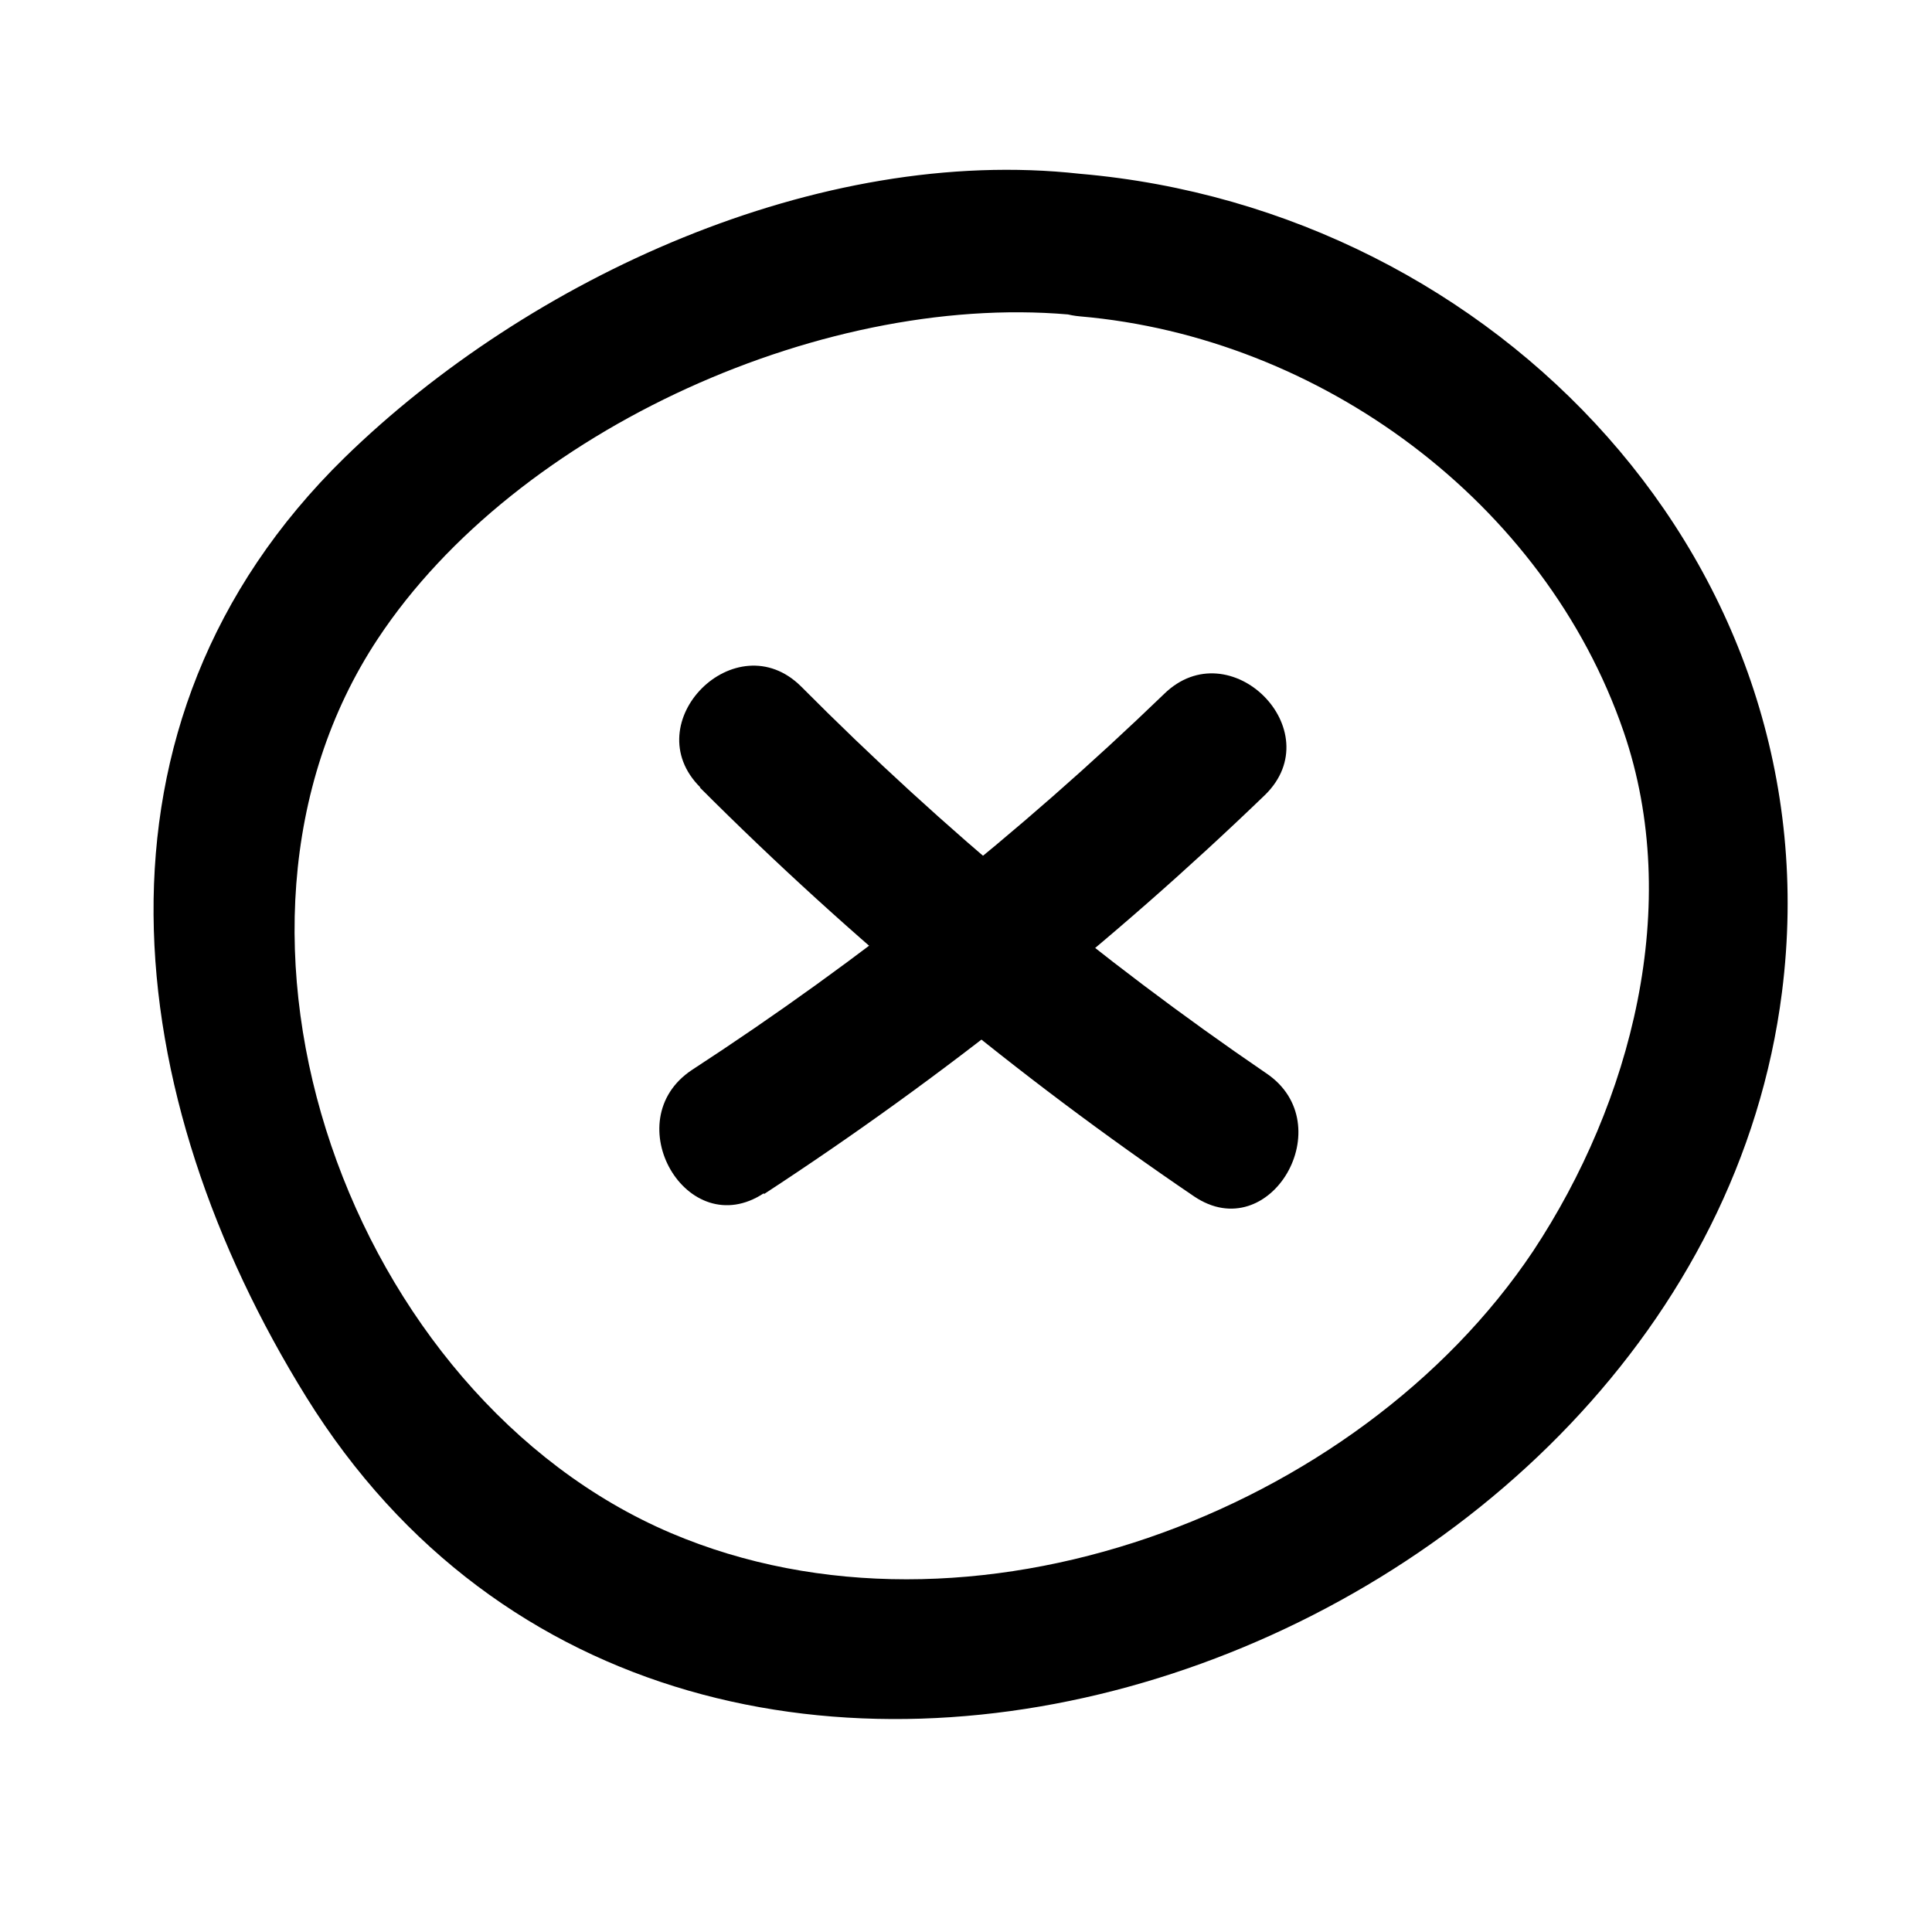 <?xml version="1.0" encoding="UTF-8"?>
<!-- Uploaded to: ICON Repo, www.svgrepo.com, Generator: ICON Repo Mixer Tools -->
<svg fill="#000000" width="800px" height="800px" version="1.1" viewBox="144 144 512 512" xmlns="http://www.w3.org/2000/svg">
 <g>
  <path d="m430.23 190.06c-69.273-7.711-146.11 27.605-194.92 75.219-72.098 70.531-59.5 169.43-10.129 248.98 102.62 165.25 368.69 69.172 391.06-107.31 14.309-112.75-75.57-207.37-186.01-216.89-24.285-2.066-24.082 35.719 0 37.785 63.633 5.492 123.13 49.172 144.04 110.03 15.77 45.949 2.066 98.293-23.98 137.69-46.453 69.477-149.58 108.27-228.48 74.715-84.844-36.125-129.38-158.85-77.688-236.99 36.828-55.723 119.91-92.801 186.11-85.648 24.184 2.922 23.93-34.914 0-37.582z"/>
  <path d="m346.45 460.46c47.496-31.016 91.961-66.438 132.8-105.8 17.434-17.078-9.32-43.781-26.754-26.754h0.004c-38.461 37.113-80.363 70.484-125.15 99.656-20.152 13.402-1.309 46.098 19.094 32.648z"/>
  <path d="m329.46 352.69c40.137 40.188 83.996 76.473 130.99 108.37 20.152 13.602 39.195-19.145 19.094-32.648v0.004c-44.227-30.184-85.488-64.496-123.23-102.48-17.281-17.18-44.031 9.574-26.703 26.754z"/>
 </g>
</svg>
